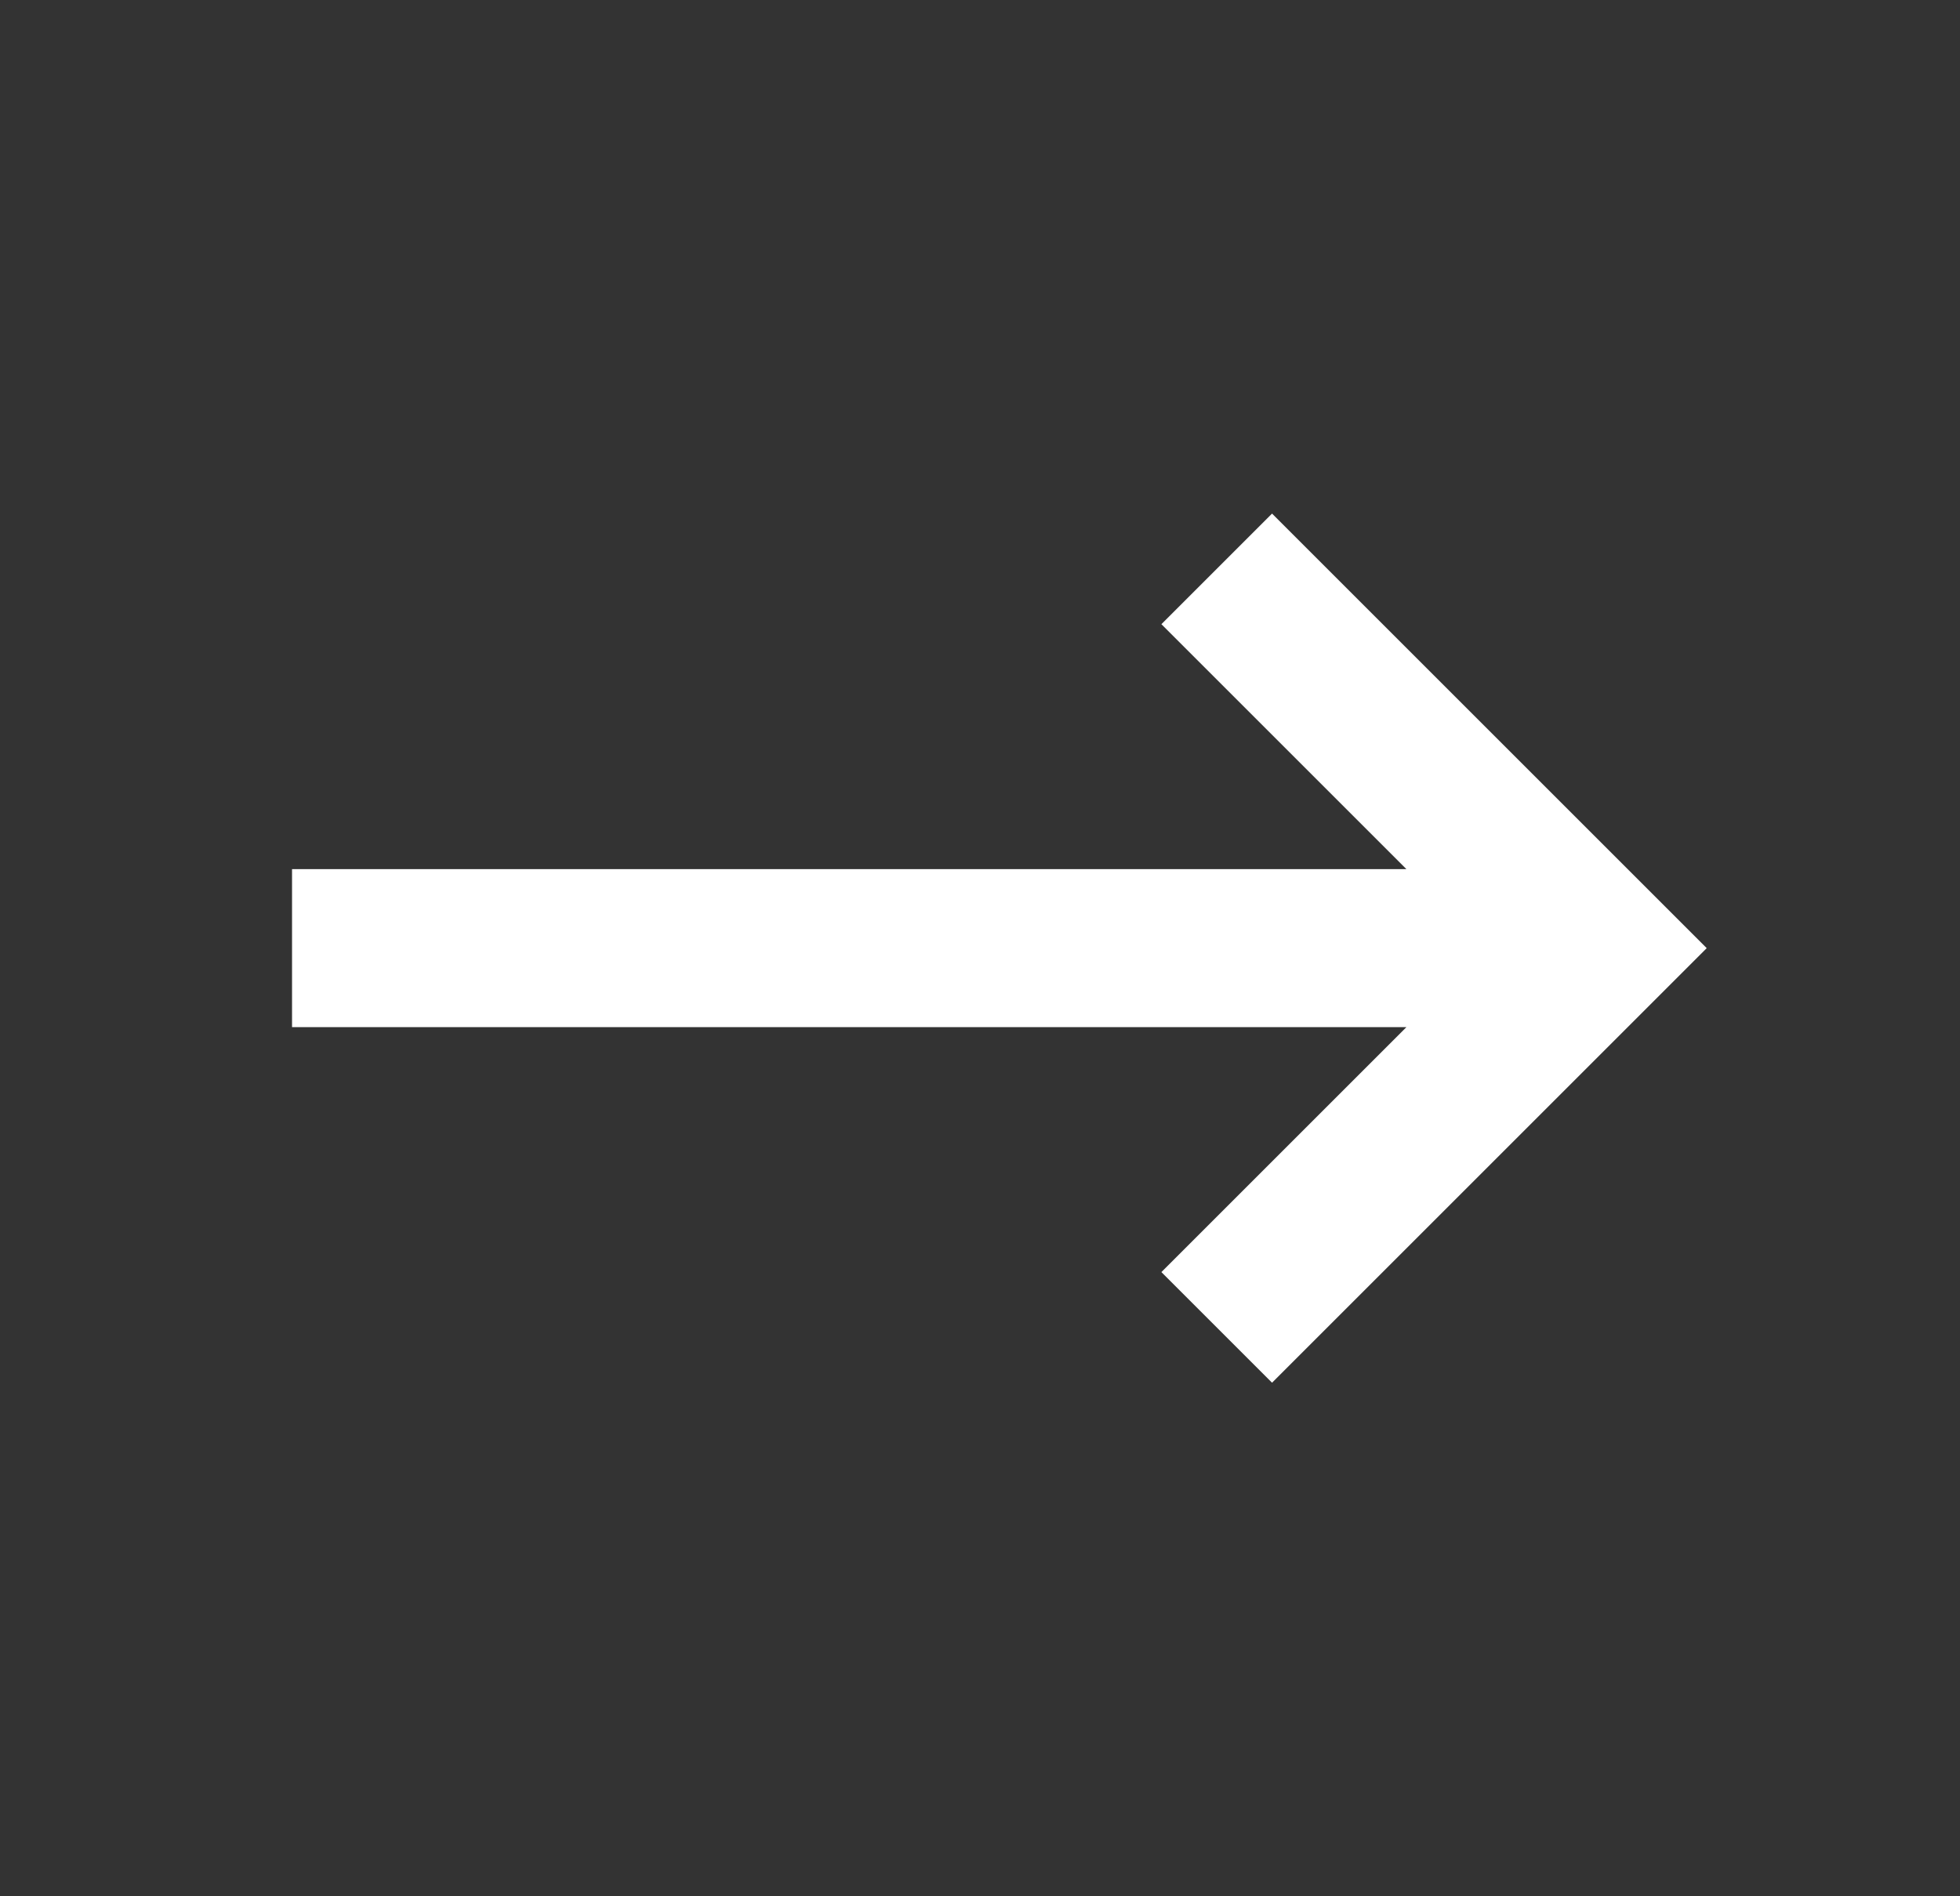 <svg width="31" height="30" viewBox="0 0 31 30" fill="none" xmlns="http://www.w3.org/2000/svg">
<rect x="0" y="0" width="31" height="30" fill="#333333" stroke="none"/>
<g id="&#231;&#174;&#173;&#229;&#164;&#180;_&#229;&#144;&#145;&#228;&#184;&#138; 1">
<path id="Vector" d="M22.244 16.25L4.619 16.25L4.619 13.75L22.244 13.75L18.369 9.875L20.119 8.125L26.994 15L20.119 21.875L18.369 20.125L22.244 16.25Z" fill="white"/>
</g>
</svg>
